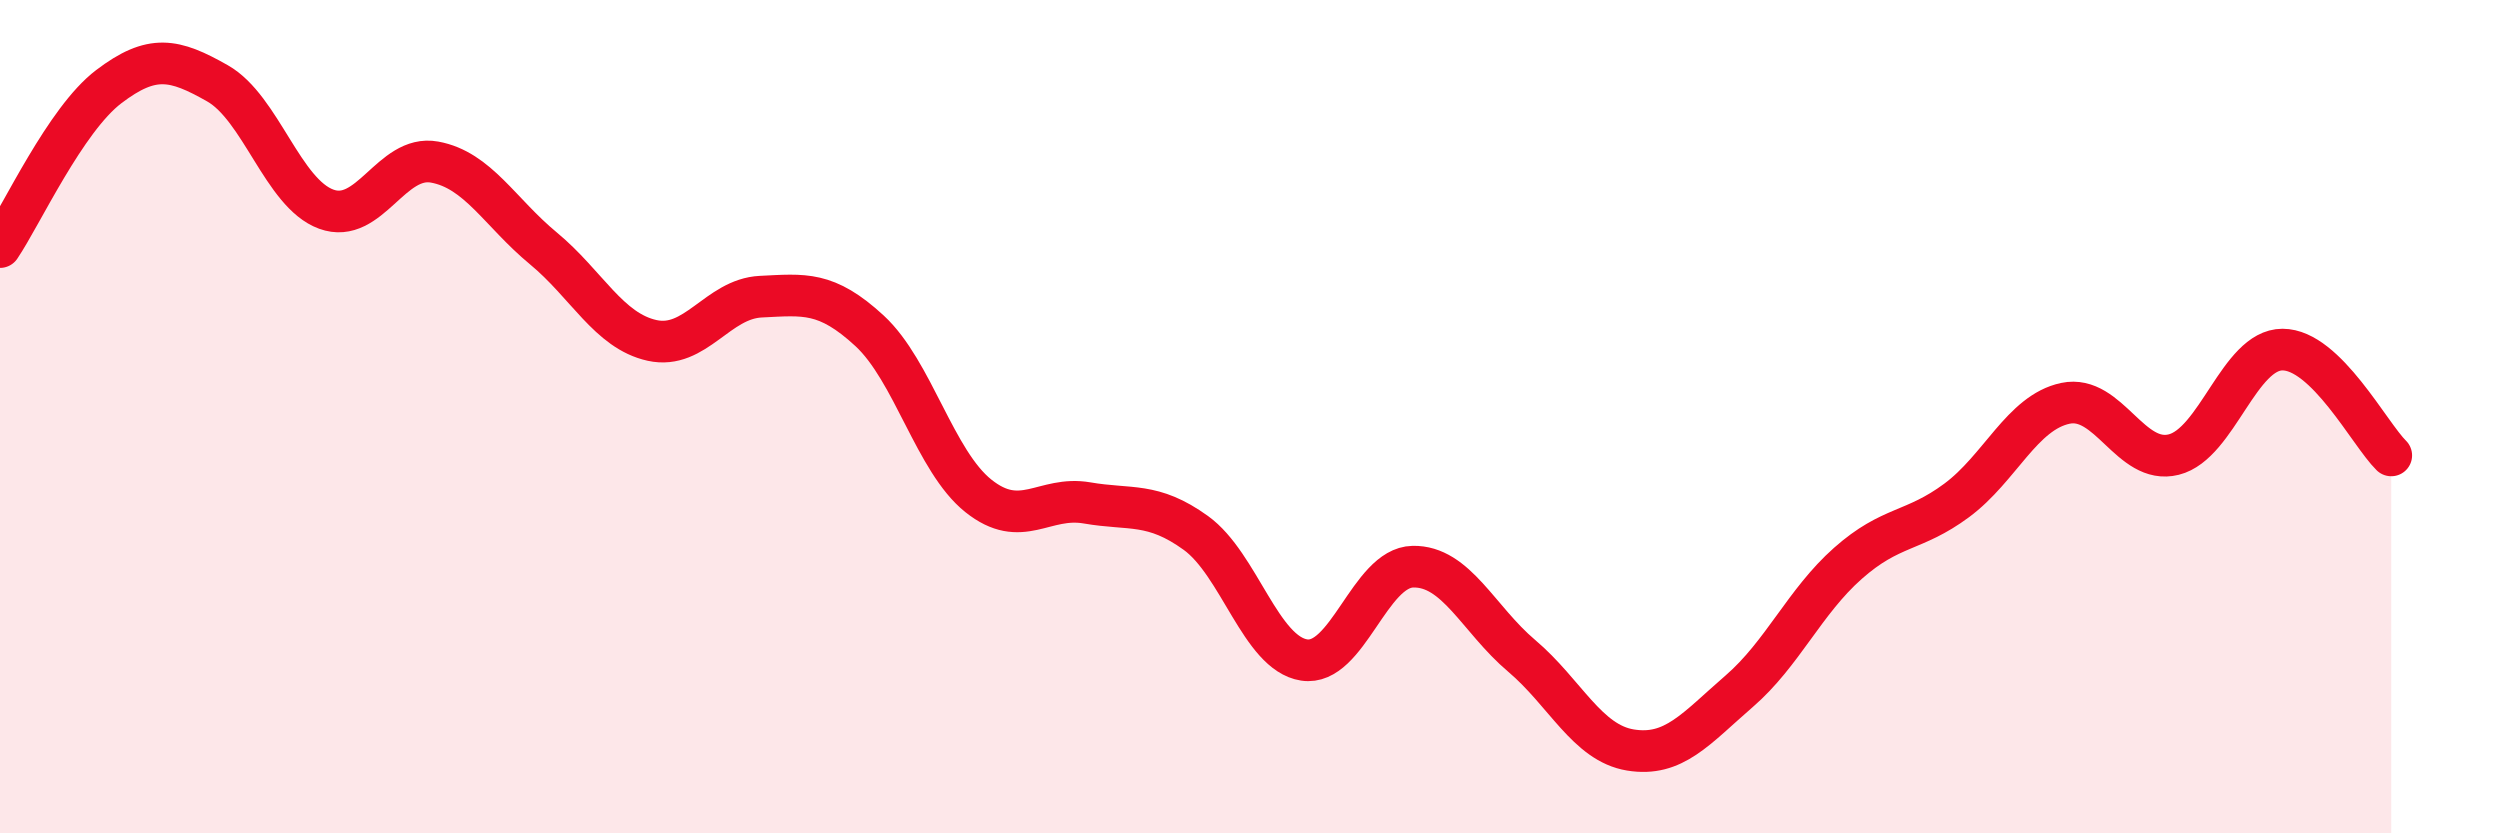 
    <svg width="60" height="20" viewBox="0 0 60 20" xmlns="http://www.w3.org/2000/svg">
      <path
        d="M 0,5.93 C 0.52,5.16 1.57,2.87 2.61,2.08 C 3.65,1.29 4.18,1.41 5.22,2 C 6.26,2.59 6.79,4.64 7.83,5.02 C 8.87,5.4 9.39,3.7 10.43,3.89 C 11.47,4.08 12,5.1 13.04,5.96 C 14.08,6.82 14.61,7.94 15.65,8.17 C 16.69,8.4 17.22,7.17 18.26,7.12 C 19.3,7.07 19.83,6.98 20.87,7.94 C 21.91,8.9 22.44,11.07 23.48,11.9 C 24.52,12.73 25.05,11.89 26.09,12.07 C 27.13,12.25 27.66,12.04 28.7,12.79 C 29.74,13.54 30.26,15.68 31.3,15.84 C 32.34,16 32.87,13.62 33.91,13.6 C 34.95,13.58 35.48,14.86 36.52,15.74 C 37.56,16.62 38.09,17.83 39.13,18 C 40.17,18.17 40.7,17.49 41.74,16.59 C 42.78,15.69 43.31,14.44 44.35,13.52 C 45.39,12.6 45.92,12.78 46.96,12.01 C 48,11.24 48.53,9.9 49.57,9.68 C 50.61,9.46 51.13,11.17 52.17,10.91 C 53.21,10.65 53.74,8.39 54.78,8.39 C 55.82,8.39 56.87,10.42 57.39,10.93L57.39 20L0 20Z"
        fill="#EB0A25"
        opacity="0.1"
        stroke-linecap="round"
        stroke-linejoin="round"
      />
      <path
        d="M 0,5.93 C 0.52,5.16 1.57,2.87 2.61,2.08 C 3.65,1.29 4.18,1.41 5.22,2 C 6.26,2.59 6.79,4.64 7.83,5.02 C 8.87,5.4 9.39,3.7 10.43,3.89 C 11.47,4.08 12,5.1 13.04,5.96 C 14.08,6.82 14.61,7.94 15.65,8.17 C 16.69,8.4 17.22,7.17 18.26,7.12 C 19.3,7.07 19.83,6.98 20.87,7.94 C 21.91,8.9 22.44,11.07 23.48,11.9 C 24.52,12.73 25.05,11.89 26.09,12.07 C 27.13,12.25 27.66,12.04 28.7,12.79 C 29.74,13.54 30.26,15.68 31.3,15.84 C 32.34,16 32.87,13.62 33.91,13.6 C 34.95,13.58 35.48,14.86 36.52,15.74 C 37.56,16.62 38.09,17.83 39.13,18 C 40.17,18.17 40.7,17.49 41.74,16.59 C 42.78,15.69 43.31,14.44 44.35,13.52 C 45.39,12.6 45.92,12.78 46.96,12.01 C 48,11.24 48.53,9.9 49.57,9.68 C 50.61,9.46 51.13,11.17 52.17,10.91 C 53.21,10.65 53.74,8.39 54.78,8.39 C 55.82,8.39 56.87,10.42 57.39,10.93"
        stroke="#EB0A25"
        stroke-width="1"
        fill="none"
        stroke-linecap="round"
        stroke-linejoin="round"
      />
    </svg>
  